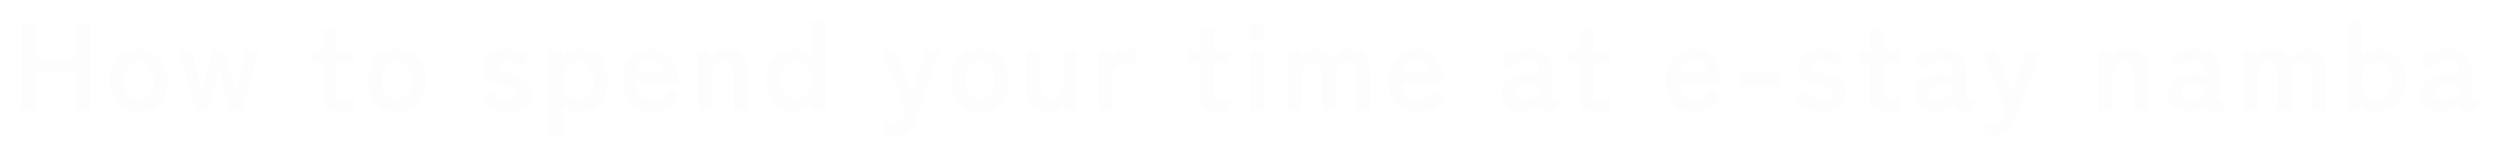 <svg xmlns="http://www.w3.org/2000/svg" xmlns:xlink="http://www.w3.org/1999/xlink" width="1041.984" height="65.424" viewBox="0 0 1041.984 65.424">
  <defs>
    <filter id="パス_4710" x="0" y="0" width="1041.984" height="65.424" filterUnits="userSpaceOnUse">
      <feOffset dy="3" input="SourceAlpha"/>
      <feGaussianBlur stdDeviation="3" result="blur"/>
      <feFlood/>
      <feComposite operator="in" in2="blur"/>
      <feComposite in="SourceGraphic"/>
    </filter>
  </defs>
  <g transform="matrix(1, 0, 0, 1, 0, 0)" filter="url(#パス_4710)">
    <path id="パス_4710-2" data-name="パス 4710" d="M-510.952,0V-36.4h5.98v14.456h16.536V-36.4h6.084V0h-6.084V-16.38h-16.536V0Zm48.776.572a11.743,11.743,0,0,1-6.162-1.638,11.688,11.688,0,0,1-4.316-4.576,14.291,14.291,0,0,1-1.586-6.89,14.291,14.291,0,0,1,1.586-6.89A11.688,11.688,0,0,1-468.338-24a11.743,11.743,0,0,1,6.162-1.638A11.941,11.941,0,0,1-455.91-24a11.5,11.5,0,0,1,4.29,4.576,14.486,14.486,0,0,1,1.56,6.89,14.486,14.486,0,0,1-1.56,6.89,11.5,11.5,0,0,1-4.29,4.576A11.94,11.94,0,0,1-462.176.572Zm0-5.3a5.656,5.656,0,0,0,4.5-2.028,8.6,8.6,0,0,0,1.742-5.772,8.6,8.6,0,0,0-1.742-5.772,5.656,5.656,0,0,0-4.5-2.028A5.525,5.525,0,0,0-466.6-18.3a8.69,8.69,0,0,0-1.716,5.772A8.69,8.69,0,0,0-466.6-6.76,5.525,5.525,0,0,0-462.176-4.732ZM-438.36,0l-7.228-25.012h5.564L-435.6-8.32l4.42-16.692h4.888l4.368,16.692,4.472-16.692h5.564L-419.172,0h-5.1l-4.472-16.848L-433.316,0Zm60.632.572A9.864,9.864,0,0,1-383.37-.78q-1.95-1.352-1.95-5.408v-13.78H-390.1v-5.044h4.784V-33.8h5.824v8.788h6.916v5.044H-379.5V-7.7a2.8,2.8,0,0,0,.858,2.392,4.158,4.158,0,0,0,2.47.624,6.782,6.782,0,0,0,2-.312,8.865,8.865,0,0,0,1.586-.624V-.26a12,12,0,0,1-2.34.6A17.053,17.053,0,0,1-377.728.572Zm23.14,0a11.743,11.743,0,0,1-6.162-1.638,11.688,11.688,0,0,1-4.316-4.576,14.291,14.291,0,0,1-1.586-6.89,14.291,14.291,0,0,1,1.586-6.89A11.688,11.688,0,0,1-360.75-24a11.743,11.743,0,0,1,6.162-1.638A11.941,11.941,0,0,1-348.322-24a11.5,11.5,0,0,1,4.29,4.576,14.486,14.486,0,0,1,1.56,6.89,14.486,14.486,0,0,1-1.56,6.89,11.5,11.5,0,0,1-4.29,4.576A11.94,11.94,0,0,1-354.588.572Zm0-5.3a5.656,5.656,0,0,0,4.5-2.028,8.6,8.6,0,0,0,1.742-5.772A8.6,8.6,0,0,0-350.09-18.3a5.656,5.656,0,0,0-4.5-2.028,5.525,5.525,0,0,0-4.42,2.028,8.69,8.69,0,0,0-1.716,5.772,8.69,8.69,0,0,0,1.716,5.772A5.525,5.525,0,0,0-354.588-4.732ZM-308.672.52A16,16,0,0,1-314.5-.546a12.83,12.83,0,0,1-4.888-3.406l3.64-3.9a9.448,9.448,0,0,0,7.384,3.276,6.077,6.077,0,0,0,3.094-.6,2.393,2.393,0,0,0,.962-2.21,1.777,1.777,0,0,0-.468-1.274,4.3,4.3,0,0,0-1.742-.91,32.463,32.463,0,0,0-3.718-.884,14.061,14.061,0,0,1-5.824-2.392q-2.184-1.664-2.184-5.252a6.6,6.6,0,0,1,1.248-4.03,8.187,8.187,0,0,1,3.38-2.626,11.647,11.647,0,0,1,4.732-.936,15.618,15.618,0,0,1,5.3.858,10.817,10.817,0,0,1,4.16,2.678l-3.276,4.108a7.164,7.164,0,0,0-2.808-1.924,9.441,9.441,0,0,0-3.276-.572,4.283,4.283,0,0,0-2.73.676,2.042,2.042,0,0,0-.806,1.612,1.728,1.728,0,0,0,.39,1.144,3.658,3.658,0,0,0,1.534.884,32.226,32.226,0,0,0,3.328.936,15.929,15.929,0,0,1,6.448,2.86,6.406,6.406,0,0,1,2.288,5.252A6.489,6.489,0,0,1-301.21-1.43,13.075,13.075,0,0,1-308.672.52Zm17.576,9.724V-25.012h5.1l.312,2.756a8.431,8.431,0,0,1,6.968-3.38,12.3,12.3,0,0,1,6.214,1.56,10.968,10.968,0,0,1,4.29,4.5,14.839,14.839,0,0,1,1.56,7.046,14.839,14.839,0,0,1-1.56,7.046,10.968,10.968,0,0,1-4.29,4.5A12.3,12.3,0,0,1-278.72.572a8.591,8.591,0,0,1-3.588-.754,8.957,8.957,0,0,1-2.912-2.106V10.244Zm12.168-14.976a5.888,5.888,0,0,0,4.576-2.028,8.353,8.353,0,0,0,1.82-5.772,8.353,8.353,0,0,0-1.82-5.772,5.888,5.888,0,0,0-4.576-2.028A5.888,5.888,0,0,0-283.5-18.3a8.353,8.353,0,0,0-1.82,5.772A8.353,8.353,0,0,0-283.5-6.76,5.888,5.888,0,0,0-278.928-4.732Zm30.836,5.3a12.111,12.111,0,0,1-8.84-3.3q-3.38-3.3-3.38-9.8a15.141,15.141,0,0,1,1.508-6.994,10.856,10.856,0,0,1,4.212-4.524,12,12,0,0,1,6.188-1.586,10.166,10.166,0,0,1,5.928,1.69,10.814,10.814,0,0,1,3.744,4.6,15.9,15.9,0,0,1,1.3,6.552v1.352H-254.54q.208,3.744,1.976,5.33a6.593,6.593,0,0,0,4.576,1.586,6.494,6.494,0,0,0,4-1.17,9.484,9.484,0,0,0,2.7-3.51l4.316,3.016a12.54,12.54,0,0,1-4.706,5.174A12.739,12.739,0,0,1-248.092.572Zm-6.188-16.536H-243.2A6.6,6.6,0,0,0-245-19.734a4.855,4.855,0,0,0-3.51-1.326,5.652,5.652,0,0,0-3.77,1.248A6.507,6.507,0,0,0-254.28-15.964ZM-229.32,0V-25.012h5.252l.312,2.964A9.462,9.462,0,0,1-221-24.57a7.53,7.53,0,0,1,4.056-1.066,8.573,8.573,0,0,1,6.37,2.5q2.47,2.5,2.47,7.332V0h-5.876V-14.4a6.979,6.979,0,0,0-1.2-4.446,3.927,3.927,0,0,0-3.224-1.482,4.707,4.707,0,0,0-3.64,1.534,6.531,6.531,0,0,0-1.4,4.55V0Zm40.976.572a12.2,12.2,0,0,1-6.162-1.56,11.138,11.138,0,0,1-4.316-4.5,14.639,14.639,0,0,1-1.586-7.046,14.639,14.639,0,0,1,1.586-7.046,11.138,11.138,0,0,1,4.316-4.5,12.2,12.2,0,0,1,6.162-1.56,8.318,8.318,0,0,1,6.5,2.86v-14.3h5.876V0h-5.1l-.26-2.86a9.41,9.41,0,0,1-3.094,2.522A8.553,8.553,0,0,1-188.344.572Zm.26-5.3a5.888,5.888,0,0,0,4.576-2.028,8.353,8.353,0,0,0,1.82-5.772,8.353,8.353,0,0,0-1.82-5.772,5.888,5.888,0,0,0-4.576-2.028A5.888,5.888,0,0,0-192.66-18.3a8.353,8.353,0,0,0-1.82,5.772,8.353,8.353,0,0,0,1.82,5.772A5.888,5.888,0,0,0-188.084-4.732Zm41.34,15.08q-1.248,0-2.34-.078a12.571,12.571,0,0,1-1.976-.286V4.628q.884.208,1.846.338a13.8,13.8,0,0,0,1.846.13,5.433,5.433,0,0,0,2.106-.312,2.4,2.4,0,0,0,1.118-1.04,18.345,18.345,0,0,0,.936-1.976l.676-1.82-9.88-24.96h6.084l6.344,17.94,5.98-17.94h5.98l-10.192,28.5a13.349,13.349,0,0,1-3.042,5.148Q-143.052,10.348-146.744,10.348Zm35.2-9.776A11.743,11.743,0,0,1-117.7-1.066a11.688,11.688,0,0,1-4.316-4.576,14.291,14.291,0,0,1-1.586-6.89,14.291,14.291,0,0,1,1.586-6.89A11.688,11.688,0,0,1-117.7-24a11.743,11.743,0,0,1,6.162-1.638A11.941,11.941,0,0,1-105.274-24a11.5,11.5,0,0,1,4.29,4.576,14.486,14.486,0,0,1,1.56,6.89,14.486,14.486,0,0,1-1.56,6.89,11.5,11.5,0,0,1-4.29,4.576A11.94,11.94,0,0,1-111.54.572Zm0-5.3a5.656,5.656,0,0,0,4.5-2.028,8.6,8.6,0,0,0,1.742-5.772,8.6,8.6,0,0,0-1.742-5.772,5.656,5.656,0,0,0-4.5-2.028,5.525,5.525,0,0,0-4.42,2.028,8.69,8.69,0,0,0-1.716,5.772A8.69,8.69,0,0,0-115.96-6.76,5.525,5.525,0,0,0-111.54-4.732Zm28.184,5.3a8.573,8.573,0,0,1-6.37-2.5q-2.47-2.5-2.47-7.384v-15.7h5.876v14.4A6.8,6.8,0,0,0-85.1-6.24a3.919,3.919,0,0,0,3.2,1.508,4.67,4.67,0,0,0,3.64-1.56,6.632,6.632,0,0,0,1.4-4.576V-25.012h5.876V0h-5.252l-.312-2.964a9.133,9.133,0,0,1-2.7,2.47A7.63,7.63,0,0,1-83.356.572ZM-62.036,0V-25.012h5.3l.364,3.536a7.125,7.125,0,0,1,2.938-3.016,8.412,8.412,0,0,1,4.238-1.144,11.452,11.452,0,0,1,1.612.1,8.668,8.668,0,0,1,1.248.26V-19.6a10.484,10.484,0,0,0-1.586-.338,15.059,15.059,0,0,0-2.106-.13,6.155,6.155,0,0,0-4.342,1.664,6.067,6.067,0,0,0-1.794,4.68V0Zm49.868.572A9.864,9.864,0,0,1-17.81-.78q-1.95-1.352-1.95-5.408v-13.78h-4.784v-5.044h4.784V-33.8h5.824v8.788H-7.02v5.044h-6.916V-7.7A2.8,2.8,0,0,0-13.078-5.3a4.158,4.158,0,0,0,2.47.624,6.782,6.782,0,0,0,2-.312A8.865,8.865,0,0,0-7.02-5.616V-.26a12,12,0,0,1-2.34.6A17.053,17.053,0,0,1-12.168.572ZM1.04,0V-25.012H6.864V0ZM3.9-29.12a3.55,3.55,0,0,1-2.6-1.092,3.55,3.55,0,0,1-1.092-2.6,3.55,3.55,0,0,1,1.092-2.6A3.55,3.55,0,0,1,3.9-36.5a3.55,3.55,0,0,1,2.6,1.092,3.55,3.55,0,0,1,1.092,2.6,3.55,3.55,0,0,1-1.092,2.6A3.55,3.55,0,0,1,3.9-29.12ZM16.536,0V-25.012h5.252L22.152-22A6.041,6.041,0,0,1,24.6-24.6a7.473,7.473,0,0,1,3.952-1.04,7.843,7.843,0,0,1,4.264,1.144,7.458,7.458,0,0,1,2.808,3.276,8.291,8.291,0,0,1,2.886-3.172,7.724,7.724,0,0,1,4.342-1.248A7.543,7.543,0,0,1,48.8-23.062q2.262,2.574,2.262,7.254V0H45.136V-14.456a8.036,8.036,0,0,0-.988-4.316,3.1,3.1,0,0,0-2.756-1.56,4.085,4.085,0,0,0-3.458,1.612,7.449,7.449,0,0,0-1.222,4.576V0H30.836V-14.456a7.715,7.715,0,0,0-1.04-4.316,3.218,3.218,0,0,0-2.808-1.56,3.939,3.939,0,0,0-3.38,1.638,7.59,7.59,0,0,0-1.2,4.55V0ZM70.928.572a12.111,12.111,0,0,1-8.84-3.3q-3.38-3.3-3.38-9.8a15.141,15.141,0,0,1,1.508-6.994,10.856,10.856,0,0,1,4.212-4.524,12,12,0,0,1,6.188-1.586,10.166,10.166,0,0,1,5.928,1.69,10.814,10.814,0,0,1,3.744,4.6,15.9,15.9,0,0,1,1.3,6.552v1.352H64.48q.208,3.744,1.976,5.33a6.593,6.593,0,0,0,4.576,1.586,6.494,6.494,0,0,0,4-1.17,9.484,9.484,0,0,0,2.7-3.51l4.316,3.016A12.54,12.54,0,0,1,77.35-1.014,12.739,12.739,0,0,1,70.928.572ZM64.74-15.964H75.816a6.6,6.6,0,0,0-1.794-3.77,4.855,4.855,0,0,0-3.51-1.326,5.652,5.652,0,0,0-3.77,1.248A6.507,6.507,0,0,0,64.74-15.964ZM115.076.364A10.312,10.312,0,0,1,108.394-1.4a6.473,6.473,0,0,1-2.626-5.564,6.7,6.7,0,0,1,1.612-4.524,10.963,10.963,0,0,1,4.16-2.938,14.2,14.2,0,0,1,5.252-1.118,7.7,7.7,0,0,1,2.548.208,7.875,7.875,0,0,1,2.132.884V-16.64q0-2.444-1.04-3.172a5.346,5.346,0,0,0-3.068-.728,14.555,14.555,0,0,0-4.6.806,16.1,16.1,0,0,0-4.134,2l-2.652-4.524a23.737,23.737,0,0,1,5.148-2.366,19.451,19.451,0,0,1,6.24-1.014q4.836,0,7.28,1.95t2.444,7.046V-5.148q0,1.092.494,1.248a5.212,5.212,0,0,0,2.262-.364V-.572a10.655,10.655,0,0,1-1.95.65,10.6,10.6,0,0,1-2.522.286,4.619,4.619,0,0,1-2.47-.546,3.045,3.045,0,0,1-1.222-1.846,9.5,9.5,0,0,1-3.016,1.69A13.047,13.047,0,0,1,115.076.364Zm-.1-5.1a10.753,10.753,0,0,0,4.81-1.144,3.033,3.033,0,0,0,1.794-2.964,1.8,1.8,0,0,0-1.274-1.716,7.372,7.372,0,0,0-3.042-.364,7.187,7.187,0,0,0-4.212,1.274,3.273,3.273,0,0,0-1.612,2.73Q111.54-4.576,114.972-4.732Zm30.94,5.3A9.864,9.864,0,0,1,140.27-.78q-1.95-1.352-1.95-5.408v-13.78h-4.784v-5.044h4.784V-33.8h5.824v8.788h6.916v5.044h-6.916V-7.7A2.8,2.8,0,0,0,145-5.3a4.158,4.158,0,0,0,2.47.624,6.782,6.782,0,0,0,2-.312,8.865,8.865,0,0,0,1.586-.624V-.26a12,12,0,0,1-2.34.6A17.053,17.053,0,0,1,145.912.572Zm40.456,0a12.111,12.111,0,0,1-8.84-3.3q-3.38-3.3-3.38-9.8a15.141,15.141,0,0,1,1.508-6.994,10.856,10.856,0,0,1,4.212-4.524,12,12,0,0,1,6.188-1.586,10.166,10.166,0,0,1,5.928,1.69,10.814,10.814,0,0,1,3.744,4.6,15.9,15.9,0,0,1,1.3,6.552v1.352H179.92q.208,3.744,1.976,5.33a6.593,6.593,0,0,0,4.576,1.586,6.494,6.494,0,0,0,4-1.17,9.484,9.484,0,0,0,2.7-3.51L197.5-6.188a12.54,12.54,0,0,1-4.706,5.174A12.739,12.739,0,0,1,186.368.572ZM180.18-15.964h11.076a6.6,6.6,0,0,0-1.794-3.77,4.855,4.855,0,0,0-3.51-1.326,5.652,5.652,0,0,0-3.77,1.248A6.507,6.507,0,0,0,180.18-15.964Zm24.908,5.876V-15.6H221.26v5.512ZM239.148.52a16,16,0,0,1-5.824-1.066,12.829,12.829,0,0,1-4.888-3.406l3.64-3.9a9.449,9.449,0,0,0,7.384,3.276,6.077,6.077,0,0,0,3.094-.6,2.393,2.393,0,0,0,.962-2.21,1.777,1.777,0,0,0-.468-1.274,4.3,4.3,0,0,0-1.742-.91,32.463,32.463,0,0,0-3.718-.884,14.061,14.061,0,0,1-5.824-2.392q-2.184-1.664-2.184-5.252a6.6,6.6,0,0,1,1.248-4.03,8.187,8.187,0,0,1,3.38-2.626,11.647,11.647,0,0,1,4.732-.936,15.618,15.618,0,0,1,5.3.858,10.817,10.817,0,0,1,4.16,2.678l-3.276,4.108a7.164,7.164,0,0,0-2.808-1.924,9.441,9.441,0,0,0-3.276-.572,4.283,4.283,0,0,0-2.73.676,2.042,2.042,0,0,0-.806,1.612,1.727,1.727,0,0,0,.39,1.144,3.657,3.657,0,0,0,1.534.884,32.225,32.225,0,0,0,3.328.936,15.929,15.929,0,0,1,6.448,2.86A6.406,6.406,0,0,1,249.5-7.176,6.489,6.489,0,0,1,246.61-1.43,13.075,13.075,0,0,1,239.148.52Zm27.82.052A9.864,9.864,0,0,1,261.326-.78q-1.95-1.352-1.95-5.408v-13.78h-4.784v-5.044h4.784V-33.8H265.2v8.788h6.916v5.044H265.2V-7.7a2.8,2.8,0,0,0,.858,2.392,4.158,4.158,0,0,0,2.47.624,6.782,6.782,0,0,0,2-.312,8.865,8.865,0,0,0,1.586-.624V-.26a12,12,0,0,1-2.34.6A17.053,17.053,0,0,1,266.968.572ZM287.56.364A10.312,10.312,0,0,1,280.878-1.4a6.473,6.473,0,0,1-2.626-5.564,6.7,6.7,0,0,1,1.612-4.524,10.963,10.963,0,0,1,4.16-2.938,14.2,14.2,0,0,1,5.252-1.118,7.7,7.7,0,0,1,2.548.208,7.874,7.874,0,0,1,2.132.884V-16.64q0-2.444-1.04-3.172a5.345,5.345,0,0,0-3.068-.728,14.555,14.555,0,0,0-4.6.806,16.1,16.1,0,0,0-4.134,2l-2.652-4.524a23.738,23.738,0,0,1,5.148-2.366,19.451,19.451,0,0,1,6.24-1.014q4.836,0,7.28,1.95t2.444,7.046V-5.148q0,1.092.494,1.248a5.212,5.212,0,0,0,2.262-.364V-.572a10.655,10.655,0,0,1-1.95.65,10.6,10.6,0,0,1-2.522.286,4.619,4.619,0,0,1-2.47-.546,3.045,3.045,0,0,1-1.222-1.846,9.5,9.5,0,0,1-3.016,1.69A13.047,13.047,0,0,1,287.56.364Zm-.1-5.1a10.753,10.753,0,0,0,4.81-1.144A3.033,3.033,0,0,0,294.06-8.84a1.8,1.8,0,0,0-1.274-1.716,7.372,7.372,0,0,0-3.042-.364,7.187,7.187,0,0,0-4.212,1.274,3.273,3.273,0,0,0-1.612,2.73Q284.024-4.576,287.456-4.732Zm24.336,15.08q-1.248,0-2.34-.078a12.571,12.571,0,0,1-1.976-.286V4.628q.884.208,1.846.338a13.8,13.8,0,0,0,1.846.13,5.433,5.433,0,0,0,2.106-.312,2.4,2.4,0,0,0,1.118-1.04,18.339,18.339,0,0,0,.936-1.976L316-.052l-9.88-24.96h6.084l6.344,17.94,5.98-17.94h5.98L320.32,3.484a13.349,13.349,0,0,1-3.042,5.148Q315.484,10.348,311.792,10.348ZM354.432,0V-25.012h5.252L360-22.048a9.462,9.462,0,0,1,2.756-2.522,7.53,7.53,0,0,1,4.056-1.066,8.573,8.573,0,0,1,6.37,2.5q2.47,2.5,2.47,7.332V0h-5.876V-14.4a6.979,6.979,0,0,0-1.2-4.446,3.927,3.927,0,0,0-3.224-1.482,4.707,4.707,0,0,0-3.64,1.534,6.531,6.531,0,0,0-1.4,4.55V0ZM392.86.364A10.312,10.312,0,0,1,386.178-1.4a6.473,6.473,0,0,1-2.626-5.564,6.7,6.7,0,0,1,1.612-4.524,10.963,10.963,0,0,1,4.16-2.938,14.2,14.2,0,0,1,5.252-1.118,7.7,7.7,0,0,1,2.548.208,7.874,7.874,0,0,1,2.132.884V-16.64q0-2.444-1.04-3.172a5.345,5.345,0,0,0-3.068-.728,14.555,14.555,0,0,0-4.6.806,16.1,16.1,0,0,0-4.134,2l-2.652-4.524a23.738,23.738,0,0,1,5.148-2.366,19.451,19.451,0,0,1,6.24-1.014q4.836,0,7.28,1.95t2.444,7.046V-5.148q0,1.092.494,1.248a5.212,5.212,0,0,0,2.262-.364V-.572a10.655,10.655,0,0,1-1.95.65,10.6,10.6,0,0,1-2.522.286,4.619,4.619,0,0,1-2.47-.546,3.045,3.045,0,0,1-1.222-1.846,9.5,9.5,0,0,1-3.016,1.69A13.047,13.047,0,0,1,392.86.364Zm-.1-5.1a10.753,10.753,0,0,0,4.81-1.144A3.033,3.033,0,0,0,399.36-8.84a1.8,1.8,0,0,0-1.274-1.716,7.372,7.372,0,0,0-3.042-.364,7.187,7.187,0,0,0-4.212,1.274,3.273,3.273,0,0,0-1.612,2.73Q389.324-4.576,392.756-4.732ZM415.012,0V-25.012h5.252L420.628-22a6.041,6.041,0,0,1,2.444-2.6,7.473,7.473,0,0,1,3.952-1.04,7.843,7.843,0,0,1,4.264,1.144,7.458,7.458,0,0,1,2.808,3.276,8.291,8.291,0,0,1,2.886-3.172,7.724,7.724,0,0,1,4.342-1.248,7.543,7.543,0,0,1,5.954,2.574q2.262,2.574,2.262,7.254V0h-5.928V-14.456a8.036,8.036,0,0,0-.988-4.316,3.1,3.1,0,0,0-2.756-1.56,4.085,4.085,0,0,0-3.458,1.612,7.449,7.449,0,0,0-1.222,4.576V0h-5.876V-14.456a7.715,7.715,0,0,0-1.04-4.316,3.218,3.218,0,0,0-2.808-1.56,3.939,3.939,0,0,0-3.38,1.638,7.59,7.59,0,0,0-1.2,4.55V0ZM470.86.572a8.4,8.4,0,0,1-3.9-.91,9.5,9.5,0,0,1-3.068-2.522L463.58,0h-5.1V-37.076h5.876v14.3a8.957,8.957,0,0,1,2.912-2.106,8.591,8.591,0,0,1,3.588-.754,12.3,12.3,0,0,1,6.214,1.56,10.968,10.968,0,0,1,4.29,4.5,14.839,14.839,0,0,1,1.56,7.046,14.839,14.839,0,0,1-1.56,7.046,10.968,10.968,0,0,1-4.29,4.5A12.3,12.3,0,0,1,470.86.572Zm-.208-5.3a5.888,5.888,0,0,0,4.576-2.028,8.353,8.353,0,0,0,1.82-5.772,8.353,8.353,0,0,0-1.82-5.772,5.888,5.888,0,0,0-4.576-2.028,5.888,5.888,0,0,0-4.576,2.028,8.353,8.353,0,0,0-1.82,5.772,8.353,8.353,0,0,0,1.82,5.772A5.888,5.888,0,0,0,470.652-4.732Zm27.612,5.1A10.312,10.312,0,0,1,491.582-1.4a6.473,6.473,0,0,1-2.626-5.564,6.7,6.7,0,0,1,1.612-4.524,10.963,10.963,0,0,1,4.16-2.938,14.2,14.2,0,0,1,5.252-1.118,7.7,7.7,0,0,1,2.548.208,7.874,7.874,0,0,1,2.132.884V-16.64q0-2.444-1.04-3.172a5.345,5.345,0,0,0-3.068-.728,14.555,14.555,0,0,0-4.6.806,16.1,16.1,0,0,0-4.134,2l-2.652-4.524a23.738,23.738,0,0,1,5.148-2.366,19.451,19.451,0,0,1,6.24-1.014q4.836,0,7.28,1.95t2.444,7.046V-5.148q0,1.092.494,1.248a5.212,5.212,0,0,0,2.262-.364V-.572a10.656,10.656,0,0,1-1.95.65,10.6,10.6,0,0,1-2.522.286,4.619,4.619,0,0,1-2.47-.546,3.045,3.045,0,0,1-1.222-1.846,9.5,9.5,0,0,1-3.016,1.69A13.047,13.047,0,0,1,498.264.364Zm-.1-5.1a10.753,10.753,0,0,0,4.81-1.144,3.033,3.033,0,0,0,1.794-2.964,1.8,1.8,0,0,0-1.274-1.716,7.372,7.372,0,0,0-3.042-.364,7.187,7.187,0,0,0-4.212,1.274,3.273,3.273,0,0,0-1.612,2.73Q494.728-4.576,498.16-4.732Z" transform="translate(519.95 43.08)" fill="#fdfdfd"/>
  </g>
</svg>
